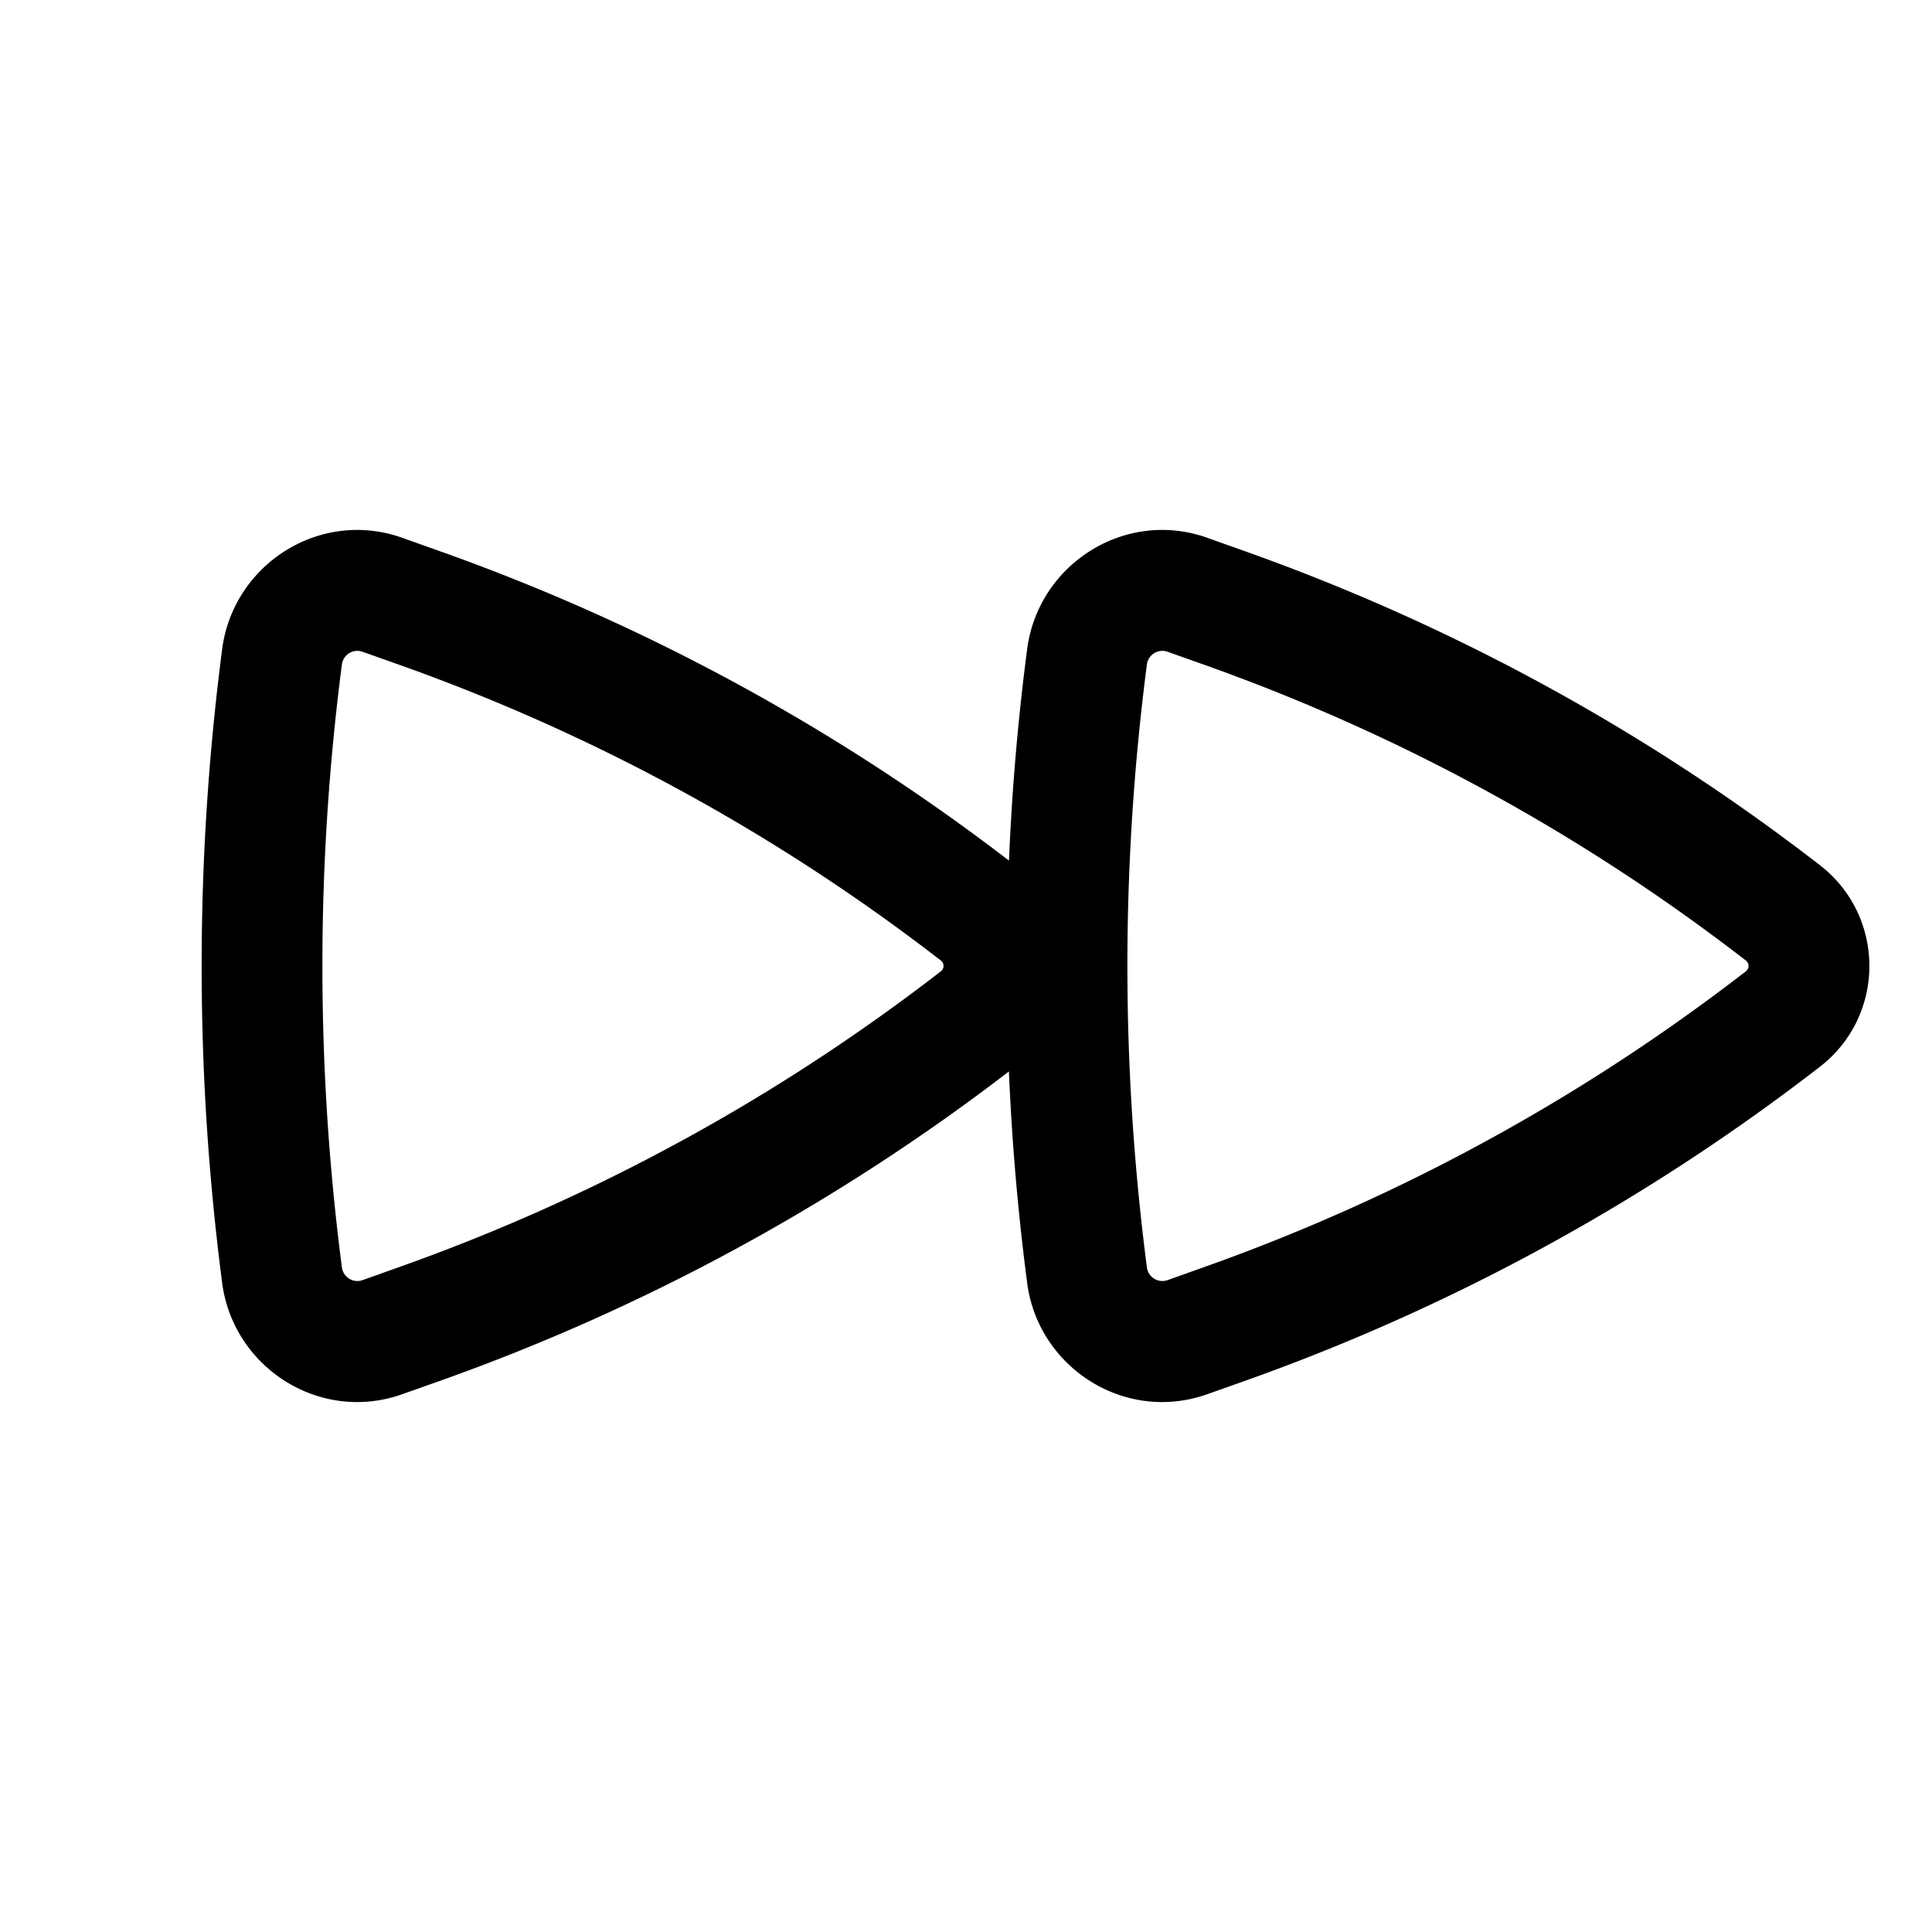 <?xml version="1.0" encoding="iso-8859-1"?>
<!-- Generator: www.svgicons.com -->
<svg xmlns="http://www.w3.org/2000/svg" width="800" height="800" viewBox="0 0 24 24">
<path fill="currentColor" fill-rule="evenodd" d="M12.533 13.31a25.762 25.762 0 0 1-7.069 3.844l-.466.165c-1.023.364-2.1-.329-2.238-1.38a30.543 30.543 0 0 1 0-7.877c.138-1.052 1.215-1.745 2.238-1.381l.466.166a25.76 25.76 0 0 1 7.07 3.844c.037-.883.112-1.762.226-2.629c.138-1.052 1.215-1.745 2.238-1.381l.466.166a25.76 25.76 0 0 1 7.143 3.9c.82.635.82 1.871 0 2.505a25.761 25.761 0 0 1-7.143 3.902l-.466.165c-1.023.364-2.1-.329-2.238-1.38a30.082 30.082 0 0 1-.227-2.63m-.844-1.376a.084.084 0 0 1 0 .132a24.26 24.26 0 0 1-6.727 3.674l-.466.166a.194.194 0 0 1-.249-.163a29.063 29.063 0 0 1 0-7.486a.194.194 0 0 1 .25-.162l.465.165a24.26 24.26 0 0 1 6.727 3.674m10 0a.084.084 0 0 1 0 .132a24.26 24.26 0 0 1-6.727 3.674l-.466.166a.194.194 0 0 1-.249-.163a29.064 29.064 0 0 1 0-7.486a.194.194 0 0 1 .25-.162l.465.165a24.26 24.26 0 0 1 6.727 3.674" clip-rule="evenodd"/>
</svg>